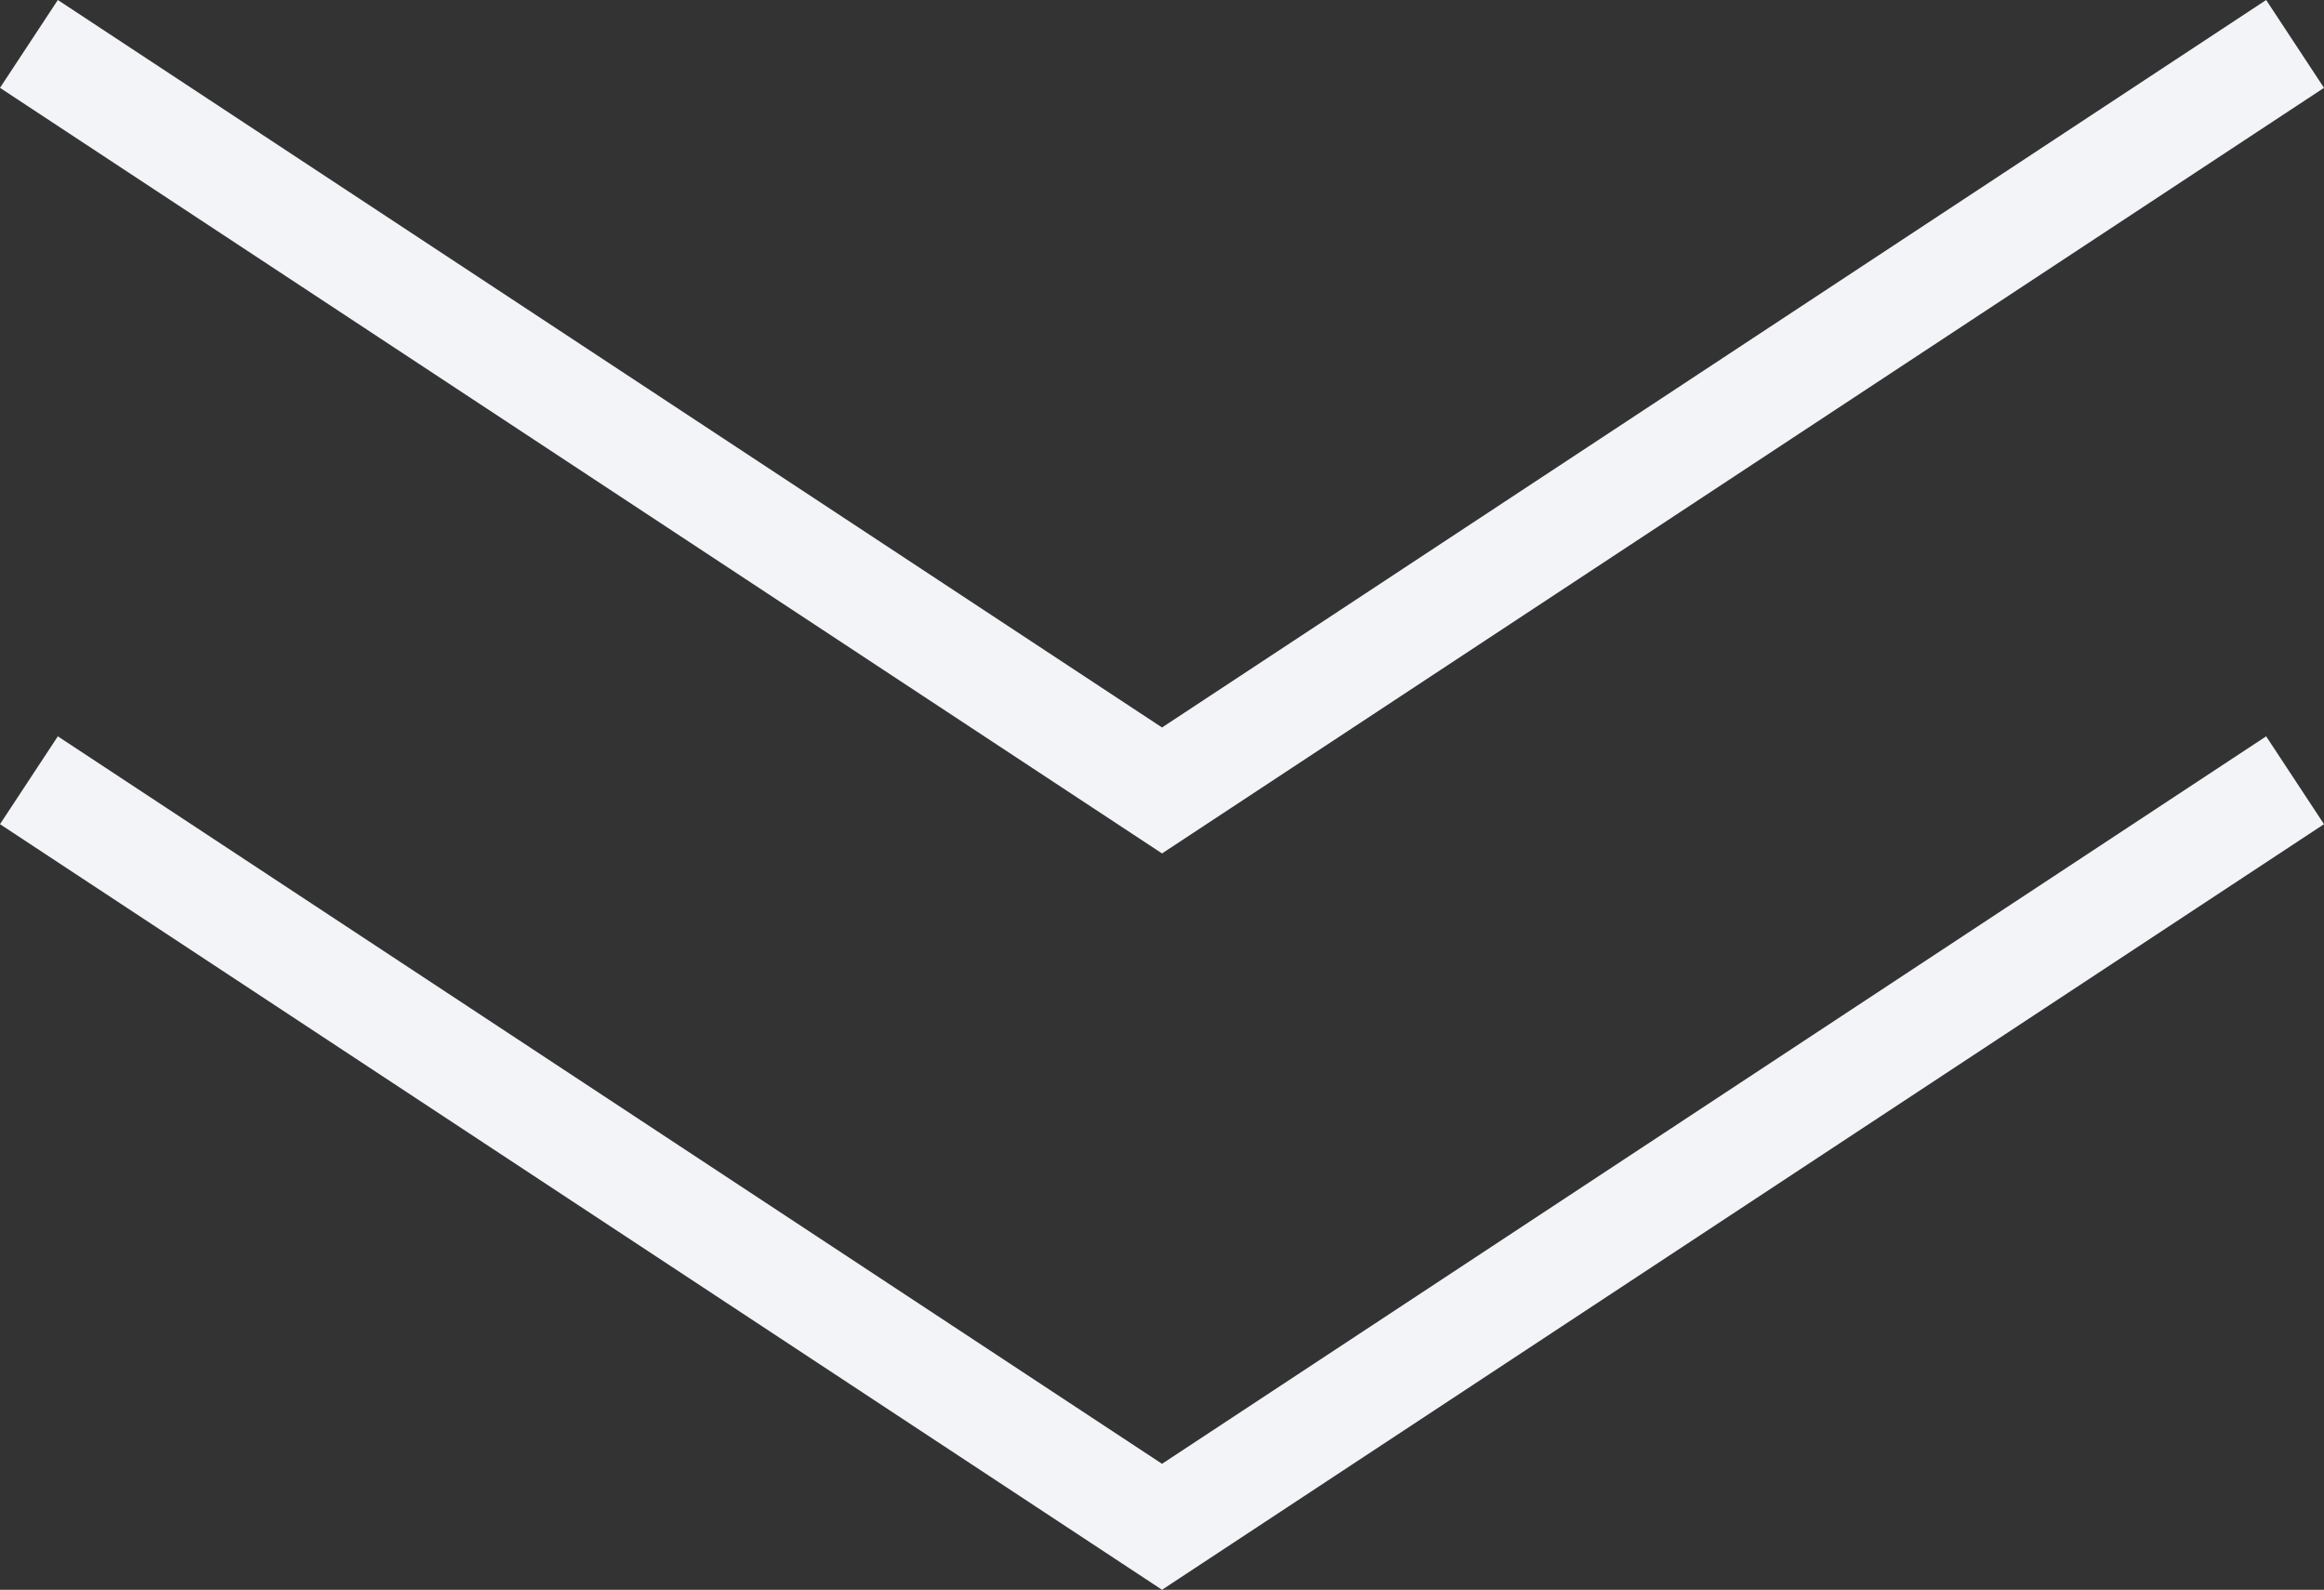 <svg xmlns="http://www.w3.org/2000/svg" width="44.197" height="30.227" viewBox="0 0 44.197 30.227">
  <rect x="0" y="0" width="44.197" height="30.227" fill="#333333" stroke="none"/>
  <g id="Gruppe_497" data-name="Gruppe 497" transform="translate(-969.49 -795.738)">
    <path id="XMLID_439_" d="M29.446,64.214,43.64,42.665,29.446,21.117" transform="translate(1034.254 767.127) rotate(90)" fill="none" stroke="#f3f4f7" stroke-width="2"/>
    <path id="XMLID_439_2" data-name="XMLID_439_" d="M29.446,64.214,43.64,42.665,29.446,21.117" transform="translate(1034.254 781.127) rotate(90)" fill="none" stroke="#f3f4f7" stroke-width="2"/>
  </g>
</svg>

